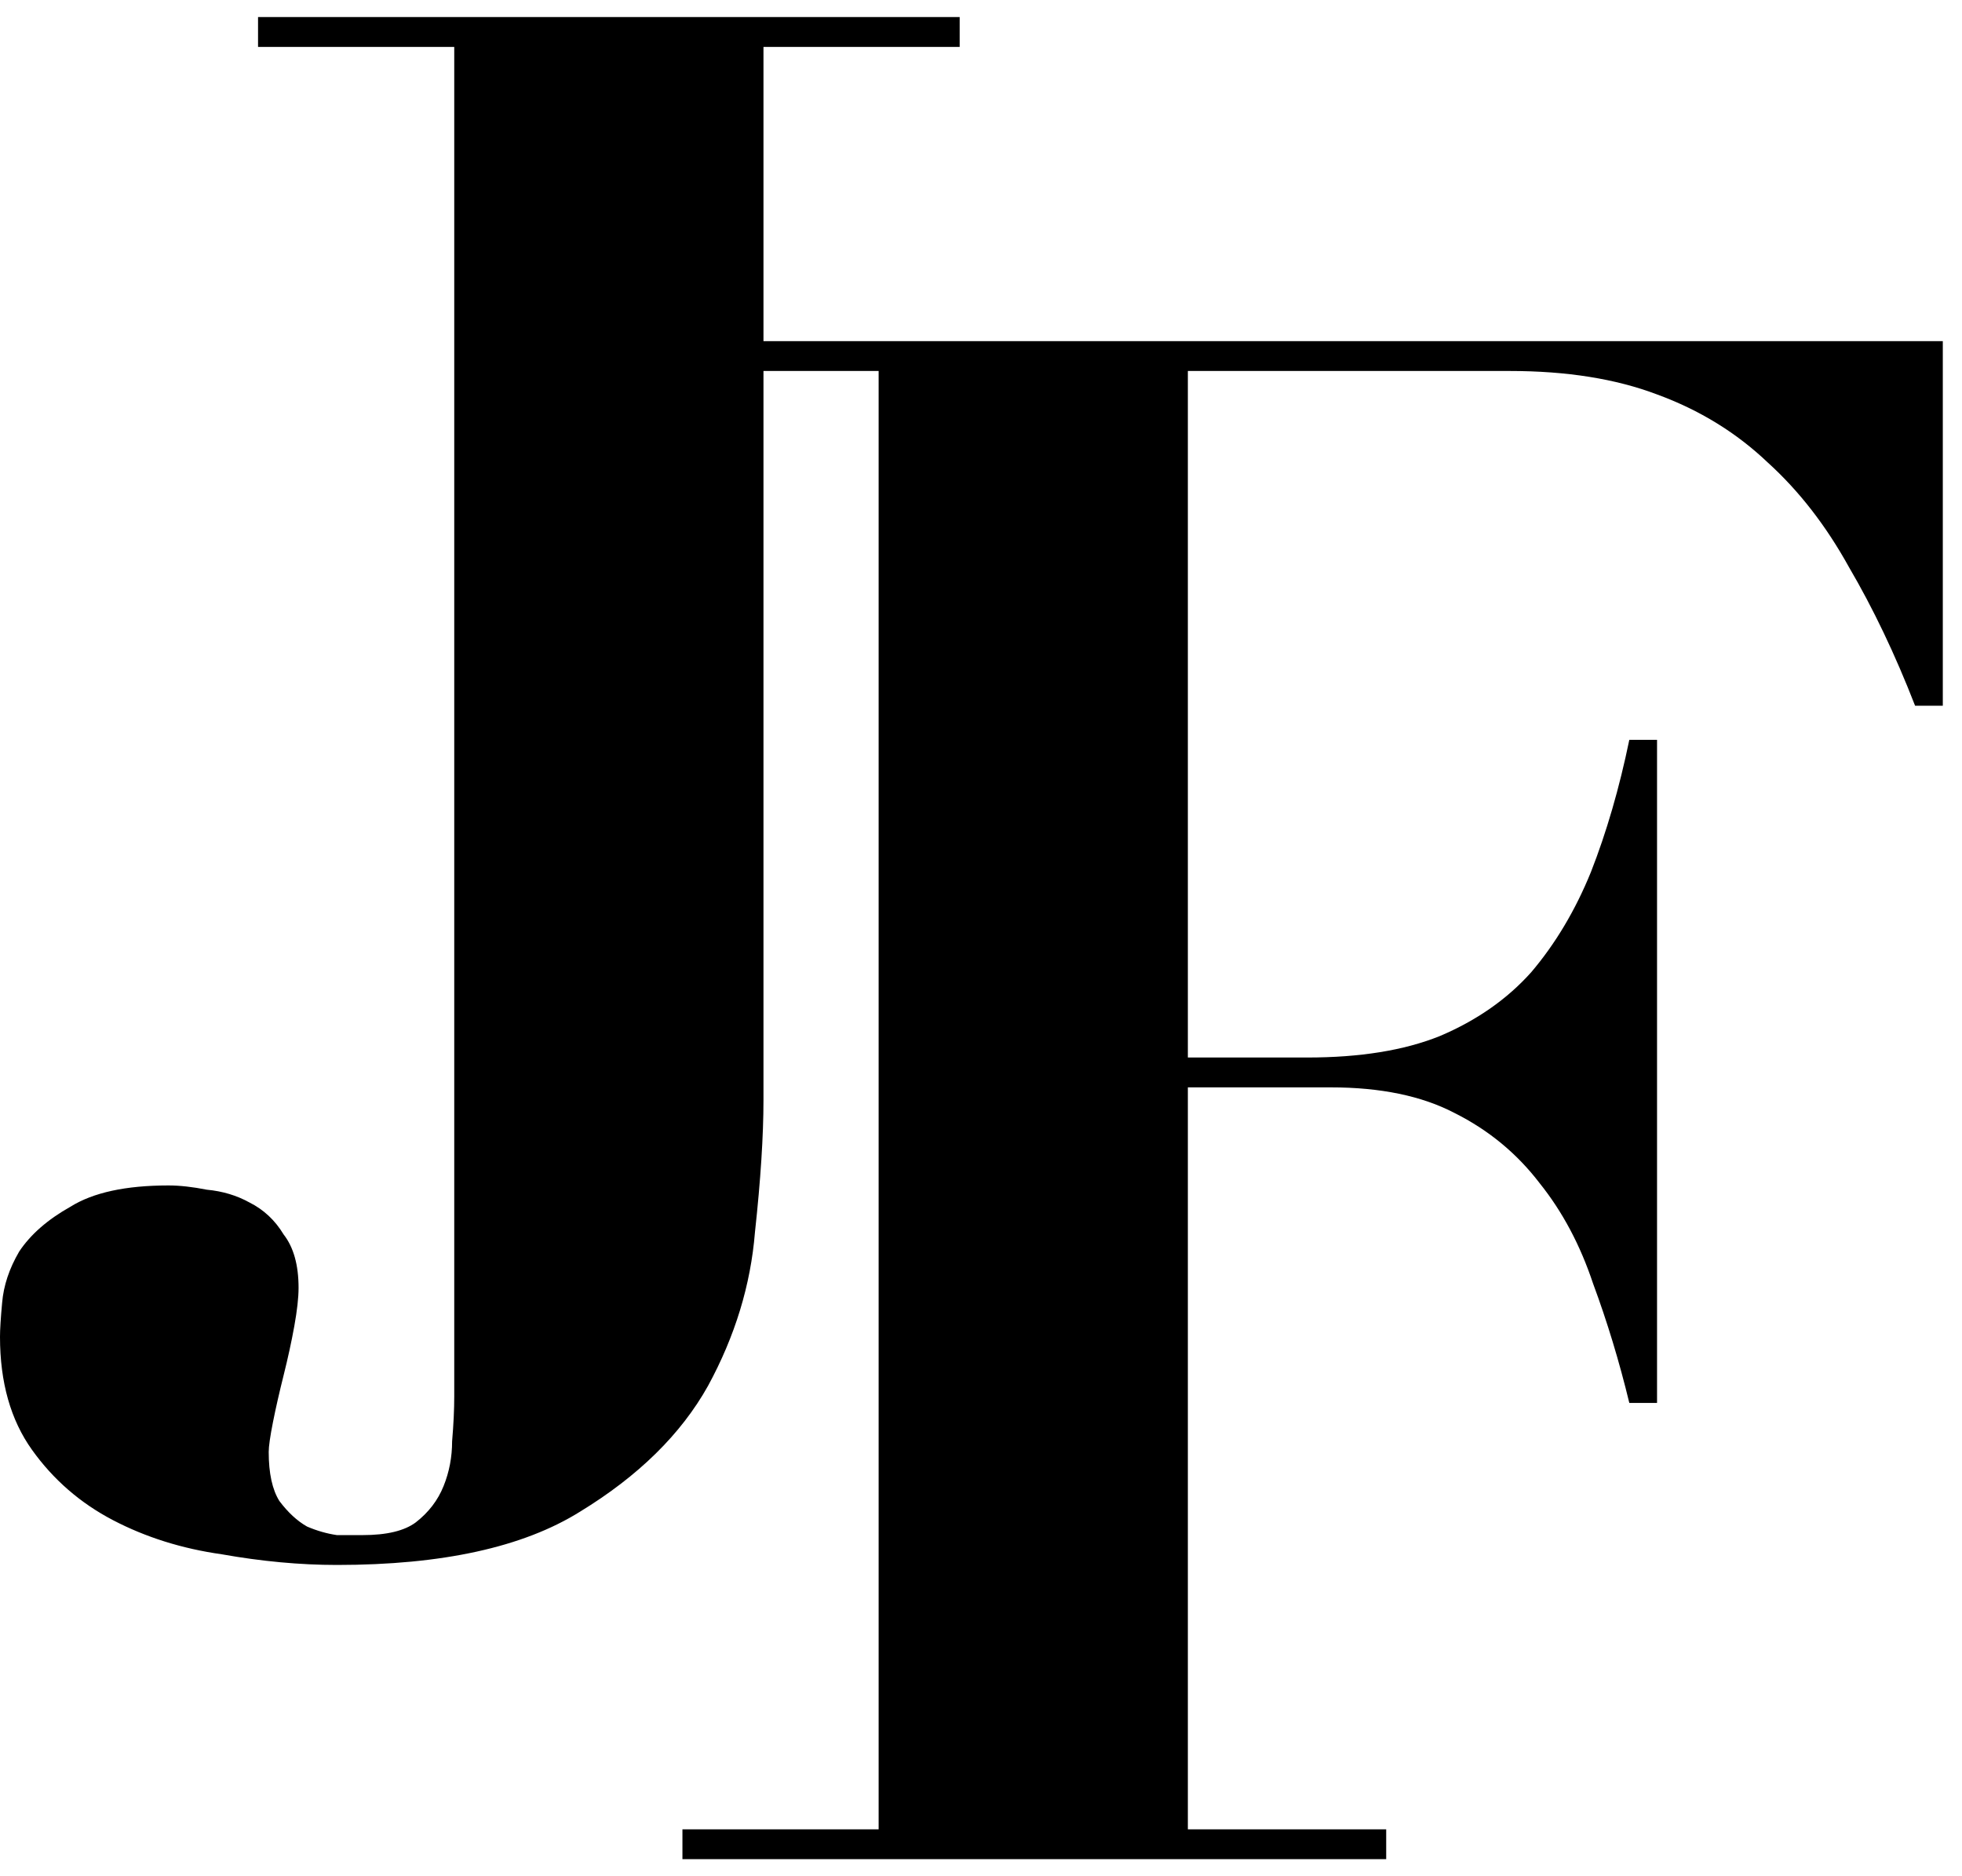 <?xml version="1.0" encoding="UTF-8"?>
<svg xmlns="http://www.w3.org/2000/svg" width="23" height="22" viewBox="0 0 23 22" fill="none">
  <path d="M8.95 12.9V0.55H11.25V0.2H3.025V0.55H5.325V16.375C5.325 16.525 5.317 16.7 5.3 16.9C5.3 17.084 5.267 17.259 5.2 17.425C5.133 17.592 5.025 17.733 4.875 17.85C4.742 17.95 4.533 18 4.25 18C4.183 18 4.083 18 3.95 18C3.833 17.983 3.717 17.95 3.6 17.9C3.483 17.834 3.375 17.733 3.275 17.6C3.192 17.467 3.15 17.275 3.15 17.025C3.15 16.959 3.167 16.842 3.2 16.675C3.233 16.509 3.275 16.325 3.325 16.125C3.375 15.925 3.417 15.733 3.45 15.55C3.483 15.367 3.5 15.217 3.5 15.1C3.5 14.834 3.442 14.625 3.325 14.475C3.225 14.309 3.092 14.184 2.925 14.1C2.775 14.017 2.608 13.967 2.425 13.95C2.258 13.917 2.108 13.9 1.975 13.9C1.475 13.9 1.092 13.983 0.825 14.15C0.558 14.3 0.358 14.475 0.225 14.675C0.108 14.875 0.042 15.075 0.025 15.275C0.008 15.459 0 15.592 0 15.675C0 16.209 0.125 16.65 0.375 17C0.625 17.35 0.942 17.625 1.325 17.825C1.708 18.025 2.133 18.159 2.6 18.225C3.067 18.308 3.517 18.35 3.95 18.35C5.183 18.35 6.133 18.142 6.8 17.725C7.483 17.308 7.983 16.817 8.3 16.25C8.617 15.667 8.8 15.067 8.85 14.45C8.917 13.834 8.95 13.317 8.95 12.9Z" fill="black"></path>
  <path d="M10.3 4.35V21.45H8V21.8H16.25V21.45H13.925V12.75H15.6C16.183 12.75 16.667 12.85 17.05 13.05C17.45 13.25 17.783 13.525 18.05 13.875C18.317 14.208 18.525 14.6 18.675 15.05C18.842 15.5 18.983 15.967 19.1 16.45H19.425V8.675H19.1C18.983 9.242 18.833 9.758 18.65 10.225C18.467 10.675 18.233 11.067 17.95 11.4C17.667 11.717 17.308 11.967 16.875 12.15C16.458 12.317 15.942 12.4 15.325 12.4H13.925V4.35H17.7C18.367 4.35 18.942 4.442 19.425 4.625C19.925 4.808 20.358 5.075 20.725 5.425C21.092 5.758 21.408 6.167 21.675 6.65C21.958 7.133 22.217 7.675 22.45 8.275H22.775V4H8V4.35H10.3Z" fill="black"></path>
</svg>
